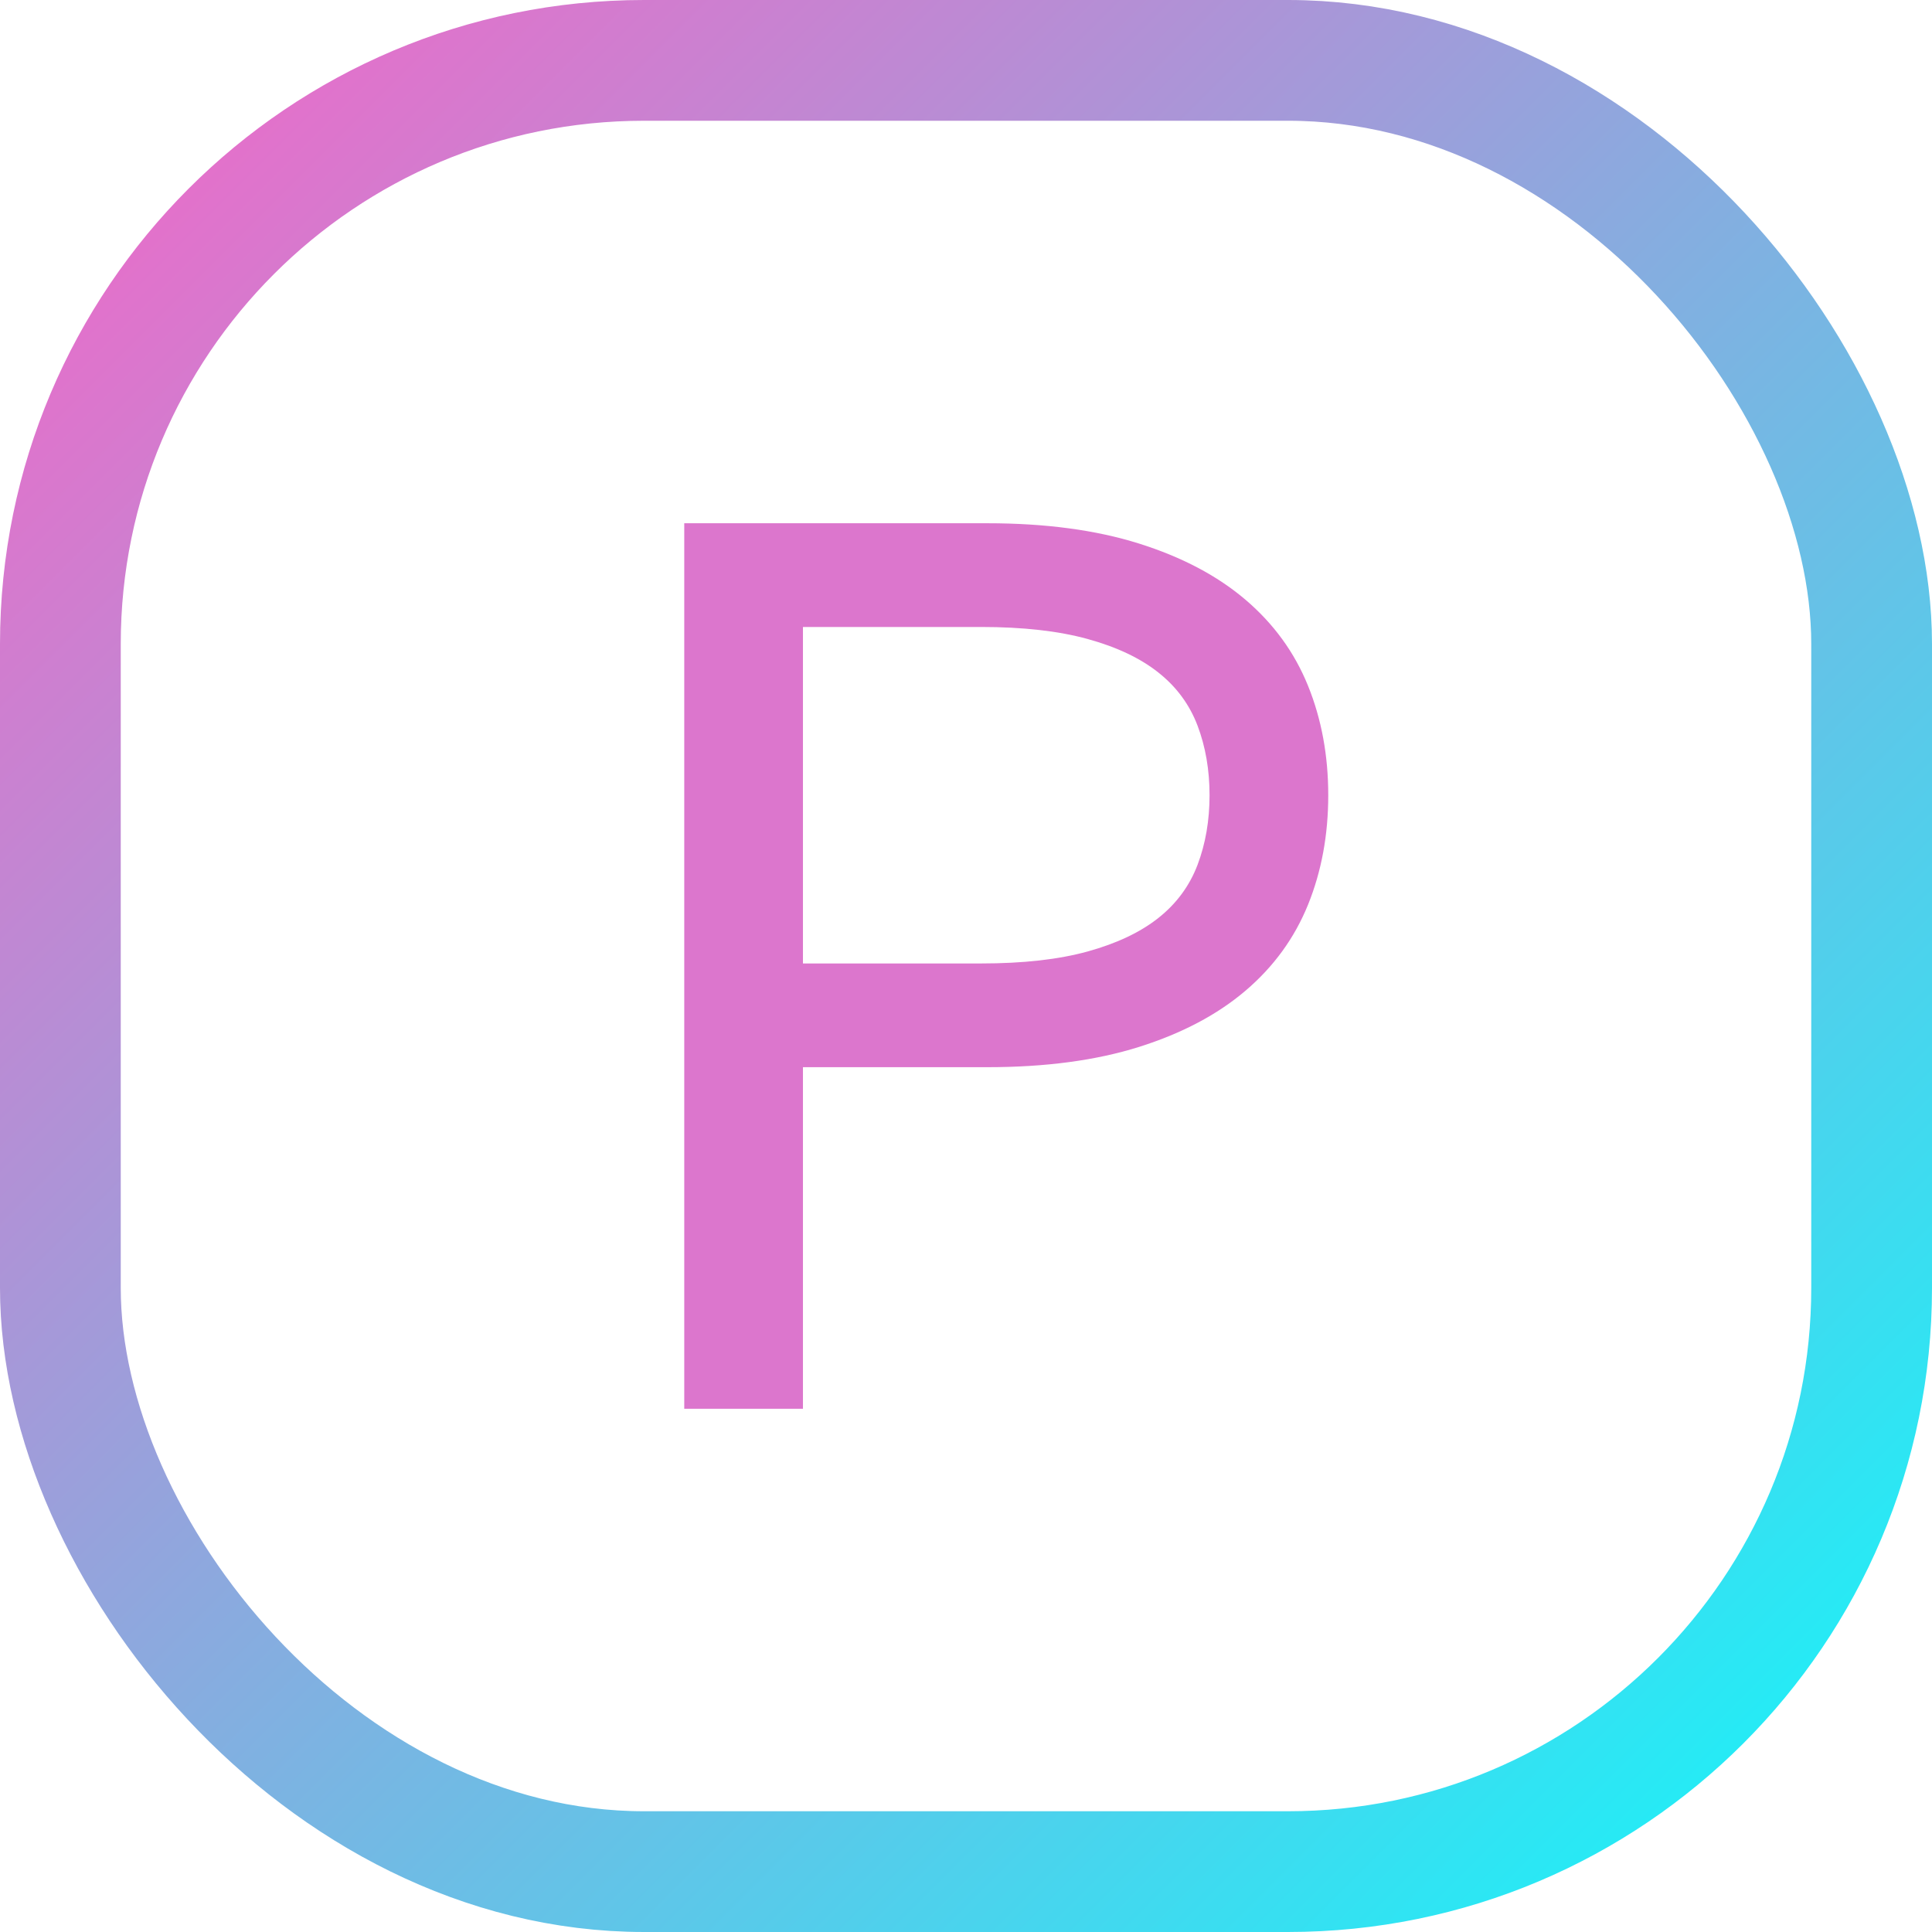 <?xml version="1.0" encoding="UTF-8"?> <svg xmlns="http://www.w3.org/2000/svg" width="48" height="48" viewBox="0 0 48 48" fill="none"> <rect x="1.5" y="1.5" width="45" height="45" rx="14.5" stroke="url(#paint0_linear_739_2390)" stroke-width="3"></rect> <path d="M17 13H24.529C25.973 13 27.227 13.168 28.294 13.503C29.361 13.838 30.244 14.304 30.945 14.901C31.646 15.499 32.163 16.211 32.498 17.039C32.833 17.866 33 18.772 33 19.757C33 20.742 32.833 21.648 32.498 22.476C32.163 23.303 31.646 24.016 30.945 24.613C30.244 25.21 29.361 25.676 28.294 26.012C27.227 26.347 25.973 26.514 24.529 26.514H19.949V35H17V13V13ZM24.372 23.937C25.418 23.937 26.302 23.838 27.023 23.639C27.745 23.439 28.331 23.162 28.78 22.806C29.23 22.45 29.554 22.009 29.753 21.486C29.951 20.962 30.051 20.386 30.051 19.757C30.051 19.129 29.951 18.552 29.753 18.029C29.554 17.505 29.23 17.065 28.78 16.709C28.331 16.352 27.745 16.075 27.023 15.876C26.302 15.677 25.418 15.577 24.372 15.577H19.949V23.937H24.372V23.937Z" fill="#DC76CD"></path> <defs> <linearGradient id="paint0_linear_739_2390" x1="48" y1="48" x2="0" y2="0" gradientUnits="userSpaceOnUse"> <stop stop-color="#0FF9FA"></stop> <stop offset="1" stop-color="#F963C6"></stop> </linearGradient> </defs> </svg> 